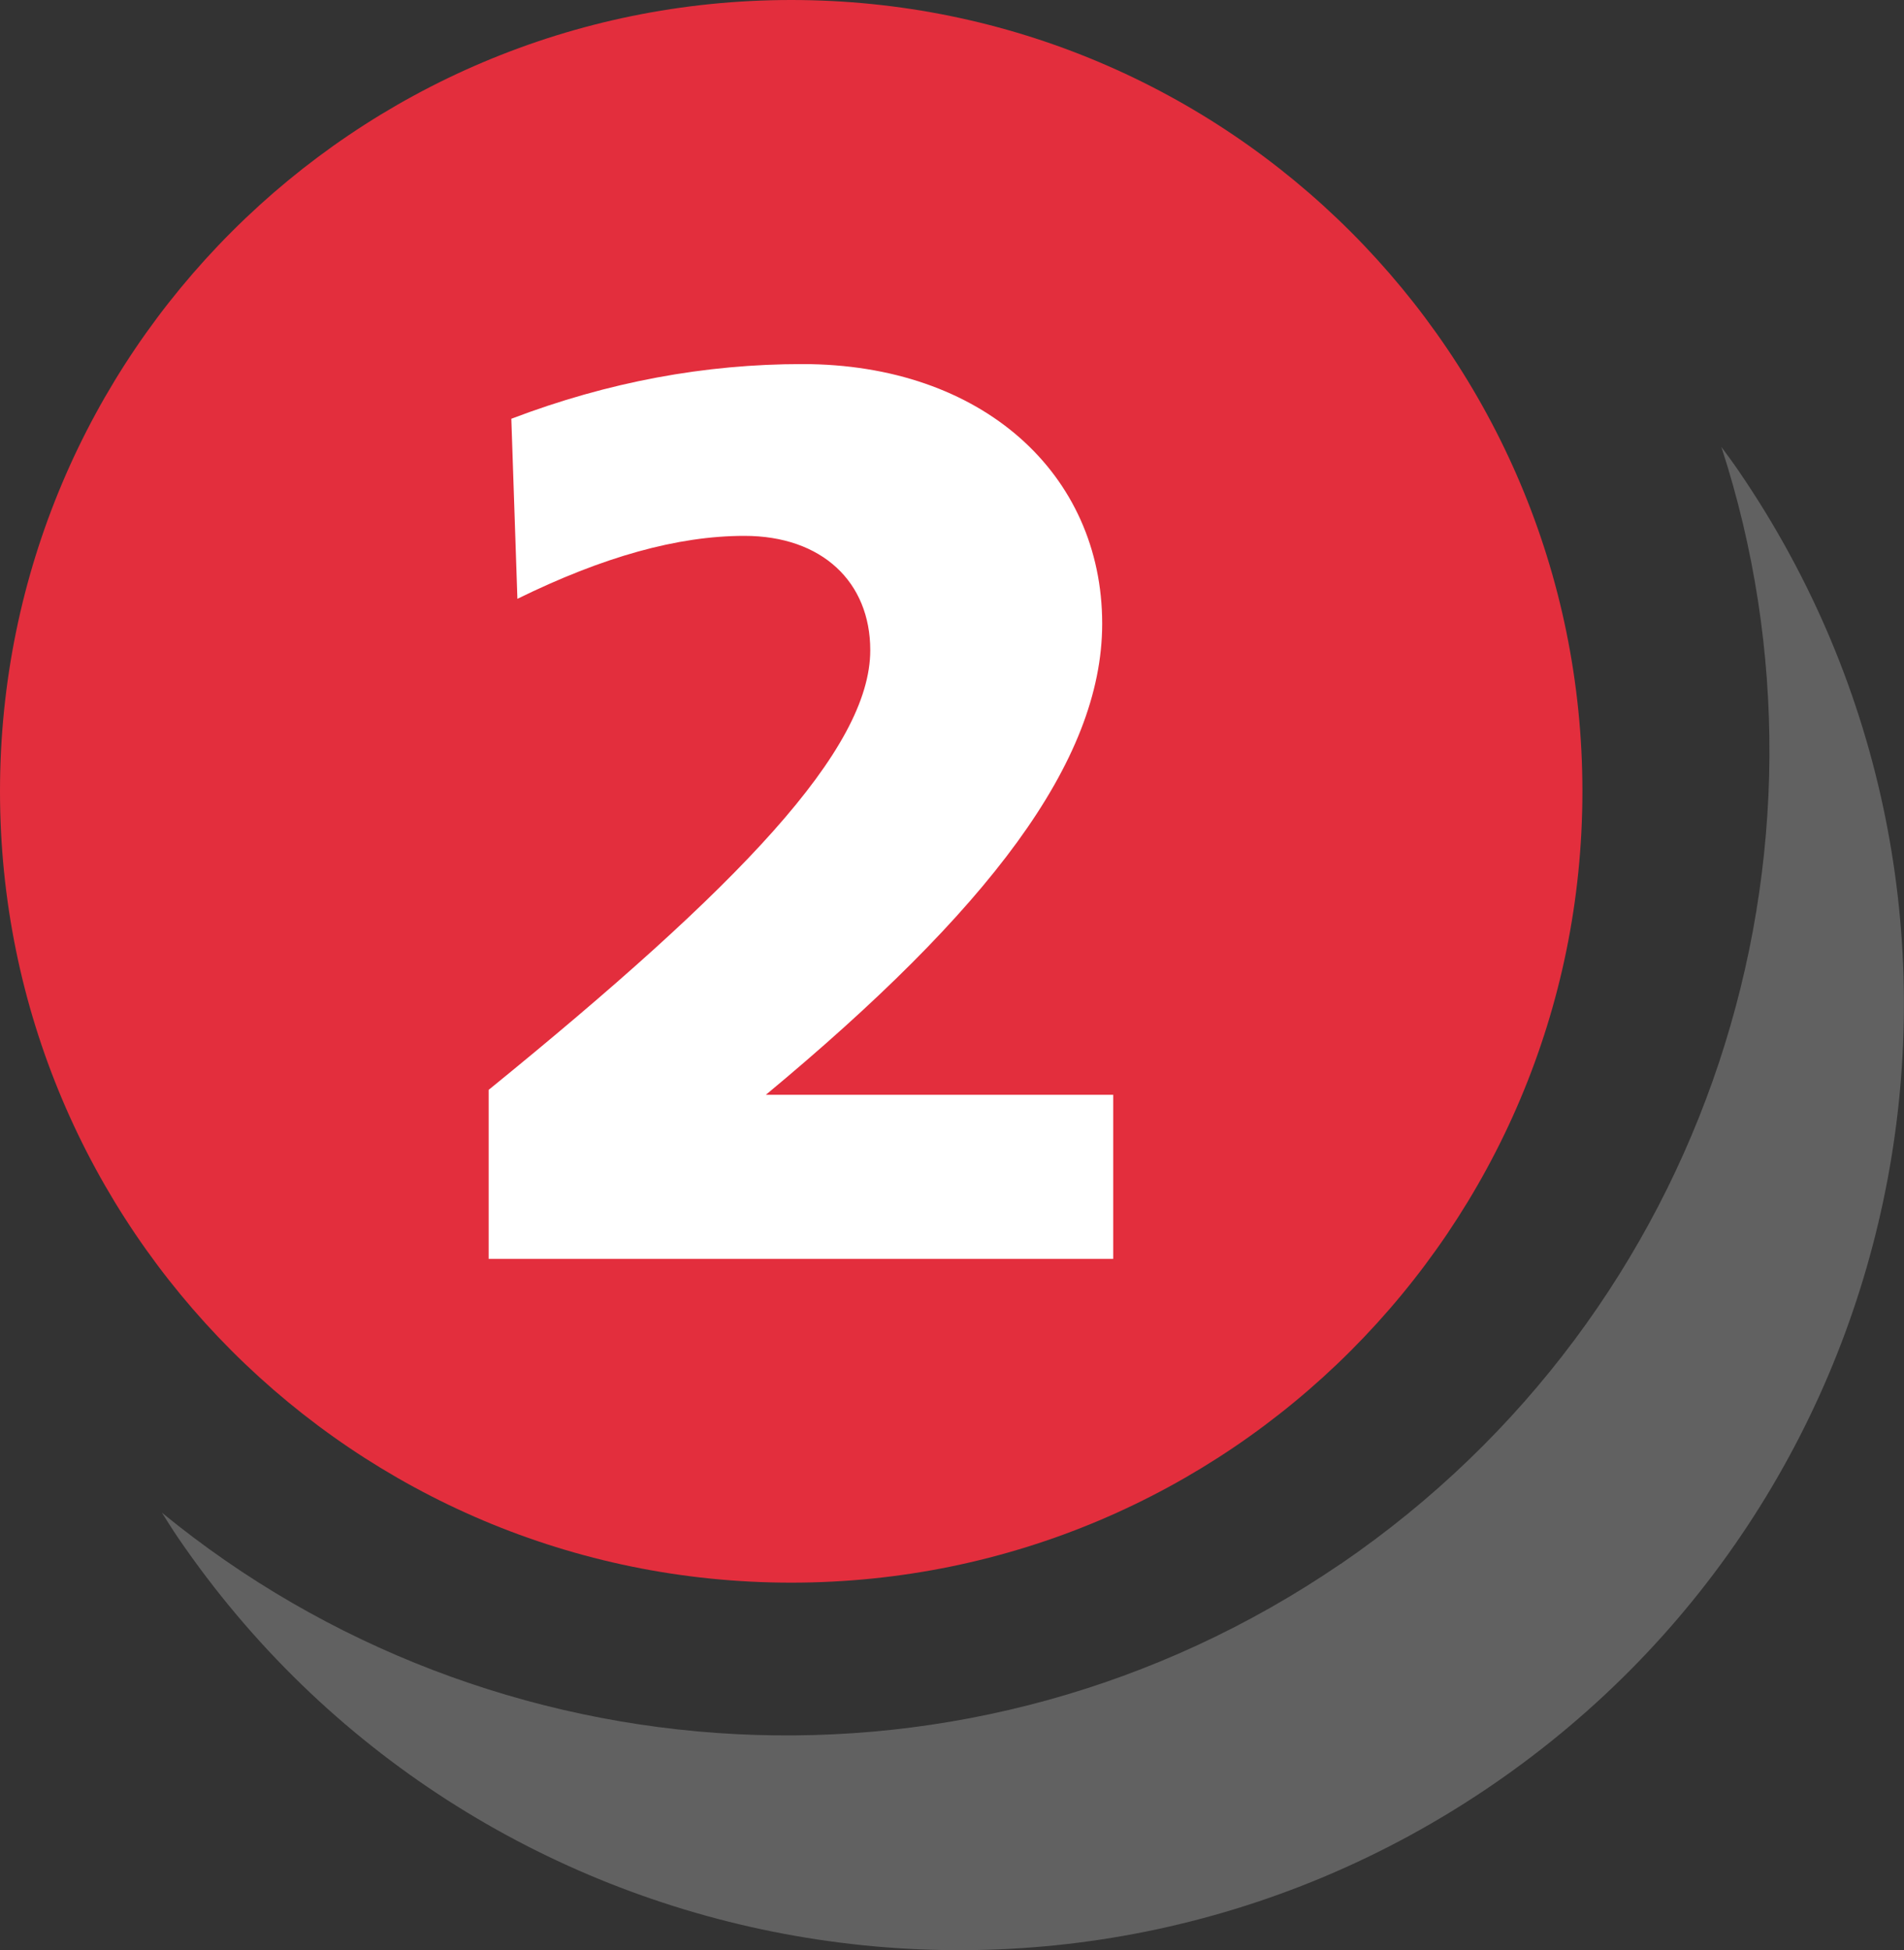 <?xml version="1.0" encoding="UTF-8" standalone="no"?>
<!-- Created with Inkscape (http://www.inkscape.org/) -->

<svg
   width="19.017mm"
   height="19.475mm"
   viewBox="0 0 19.017 19.475"
   version="1.1"
   id="svg8424"
   xmlns="http://www.w3.org/2000/svg"
   xmlns:svg="http://www.w3.org/2000/svg">
  <rect x="0" y="0" width="19.017" height="19.475" fill="#333333" stroke="none"/>
  <defs
     id="defs8421" />
  <g
     id="layer1"
     transform="translate(-49.647,-110.205)">
    <path
       style="fill:#616161;fill-opacity:1;fill-rule:nonzero;stroke:none;stroke-width:0.353"
       d="m 63.038,125.822 c -3.689,2.52 -8.485,2.186 -11.774,-0.511 0.054,0.084 0.106,0.17 0.164,0.254 2.941,4.305 8.815,5.41 13.12,2.468 4.305,-2.942 5.41,-8.815 2.468,-13.12 -0.057,-0.084 -0.117,-0.164 -0.176,-0.245 1.316,4.045 -0.113,8.633 -3.802,11.155"
       id="path5940" />
    <path
       style="fill:#e32e3d;fill-opacity:1;fill-rule:nonzero;stroke:none;stroke-width:0.353"
       d="m 57.55,110.205 c -4.366,0 -7.903,3.537 -7.903,7.902 0,4.364 3.537,7.903 7.903,7.903 4.364,0 7.902,-3.539 7.902,-7.903 0,-4.364 -3.537,-7.902 -7.902,-7.902"
       id="path5942" />
    <g
       style="fill:#ffffff;fill-opacity:1"
       id="g5946"
       transform="matrix(0.353,0,0,0.353,45.539,106.204)">
      <g
         id="use5944"
         transform="translate(23.323,46.947)">
        <path
           style="stroke:none"
           d="M 9.984,-4.641 C 16.25,-9.844 19.5,-14.047 19.5,-17.969 c 0,-4.234 -3.391,-7.344 -8.484,-7.344 -2.75,0 -5.484,0.5 -8.234,1.547 l 0.172,5.094 c 2.422,-1.188 4.531,-1.781 6.422,-1.781 2.203,0 3.562,1.312 3.562,3.234 0,2.812 -3.703,6.672 -10.797,12.438 V 0 H 19.812 v -4.641 z m 0,0"
           id="path8306" />
      </g>
    </g>
  </g>
</svg>

